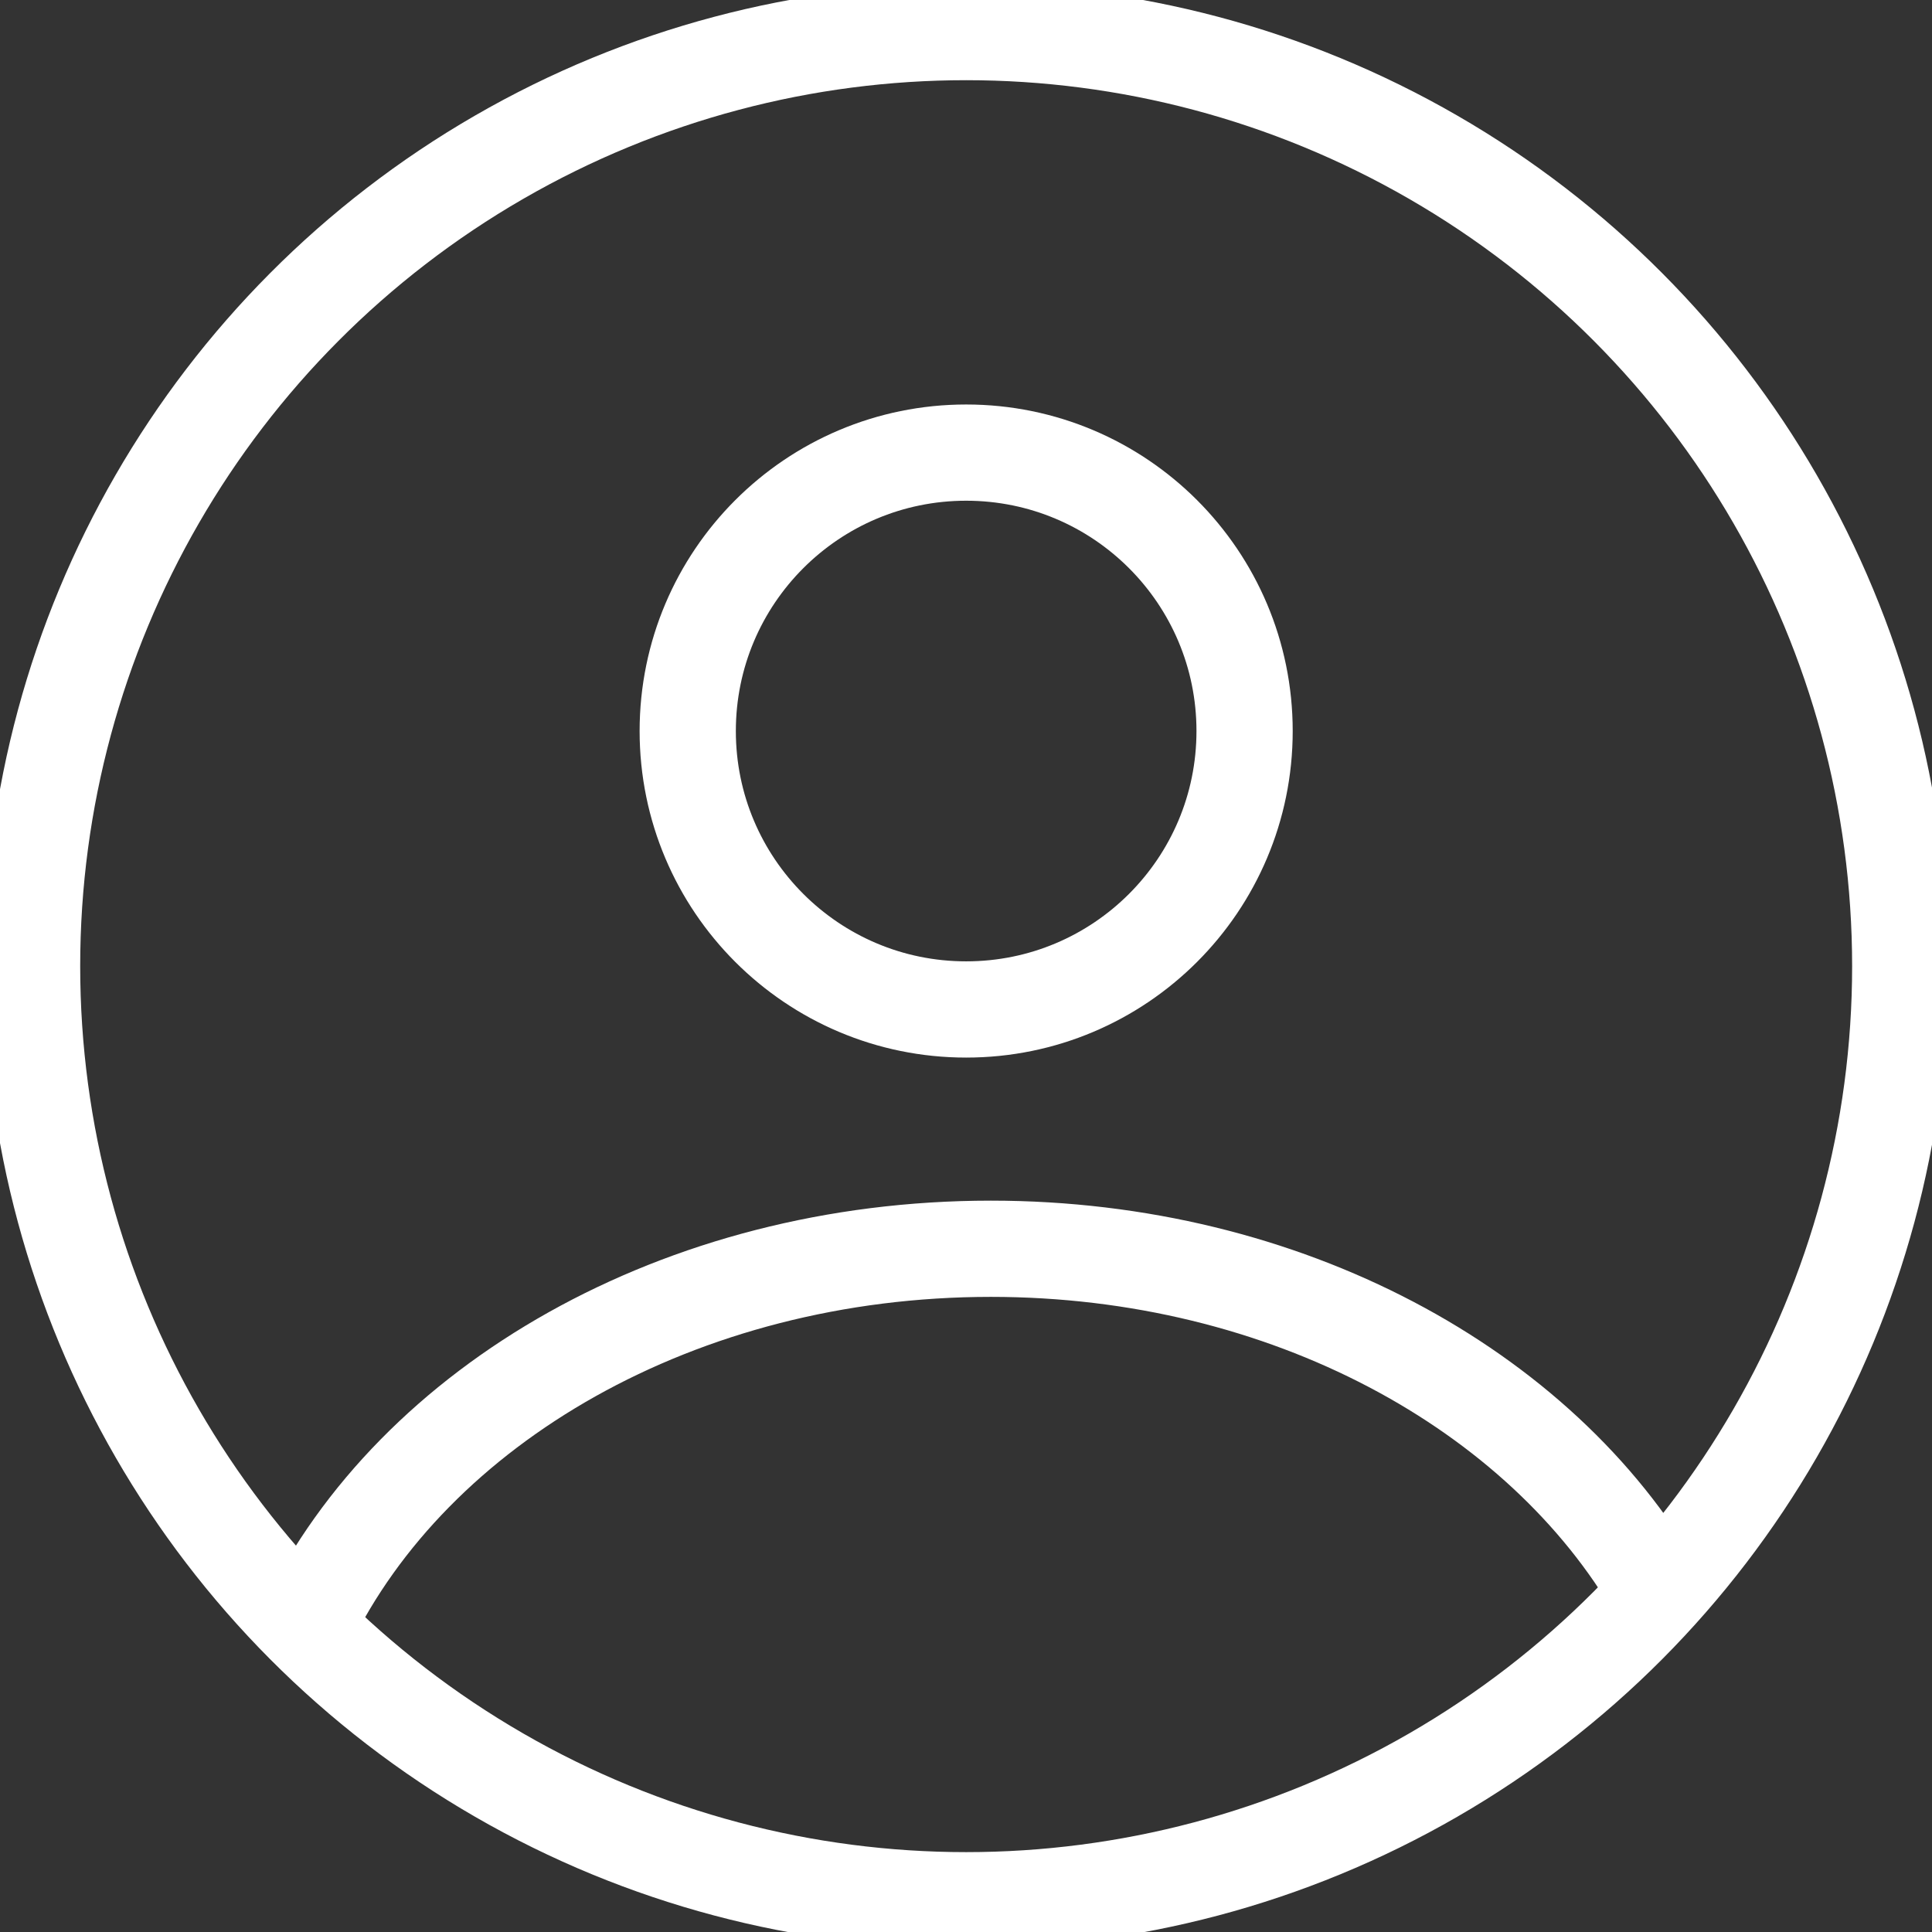 <svg xmlns="http://www.w3.org/2000/svg" viewBox="0 0 60.23 60.23"><rect x="0" y="0" width="60.23" height="60.23" fill="#333333" stroke="none"/><defs><style>.cls-1{fill:none;stroke:#fff;stroke-linecap:round;stroke-linejoin:round;stroke-width:3px;}</style></defs><title>Verzija 1</title><g id="Layer_2" data-name="Layer 2"><g id="Layer_1-2" data-name="Layer 1"><path class="cls-1" d="M9.56,50.66c3.33-6.87,11.63-11.73,21.33-11.73,9.2,0,17.14,4.38,20.78,10.7"/><circle class="cls-1" cx="30.12" cy="30.12" r="29.12"/><circle class="cls-1" cx="30.12" cy="22.79" r="8.68"/></g></g></svg>